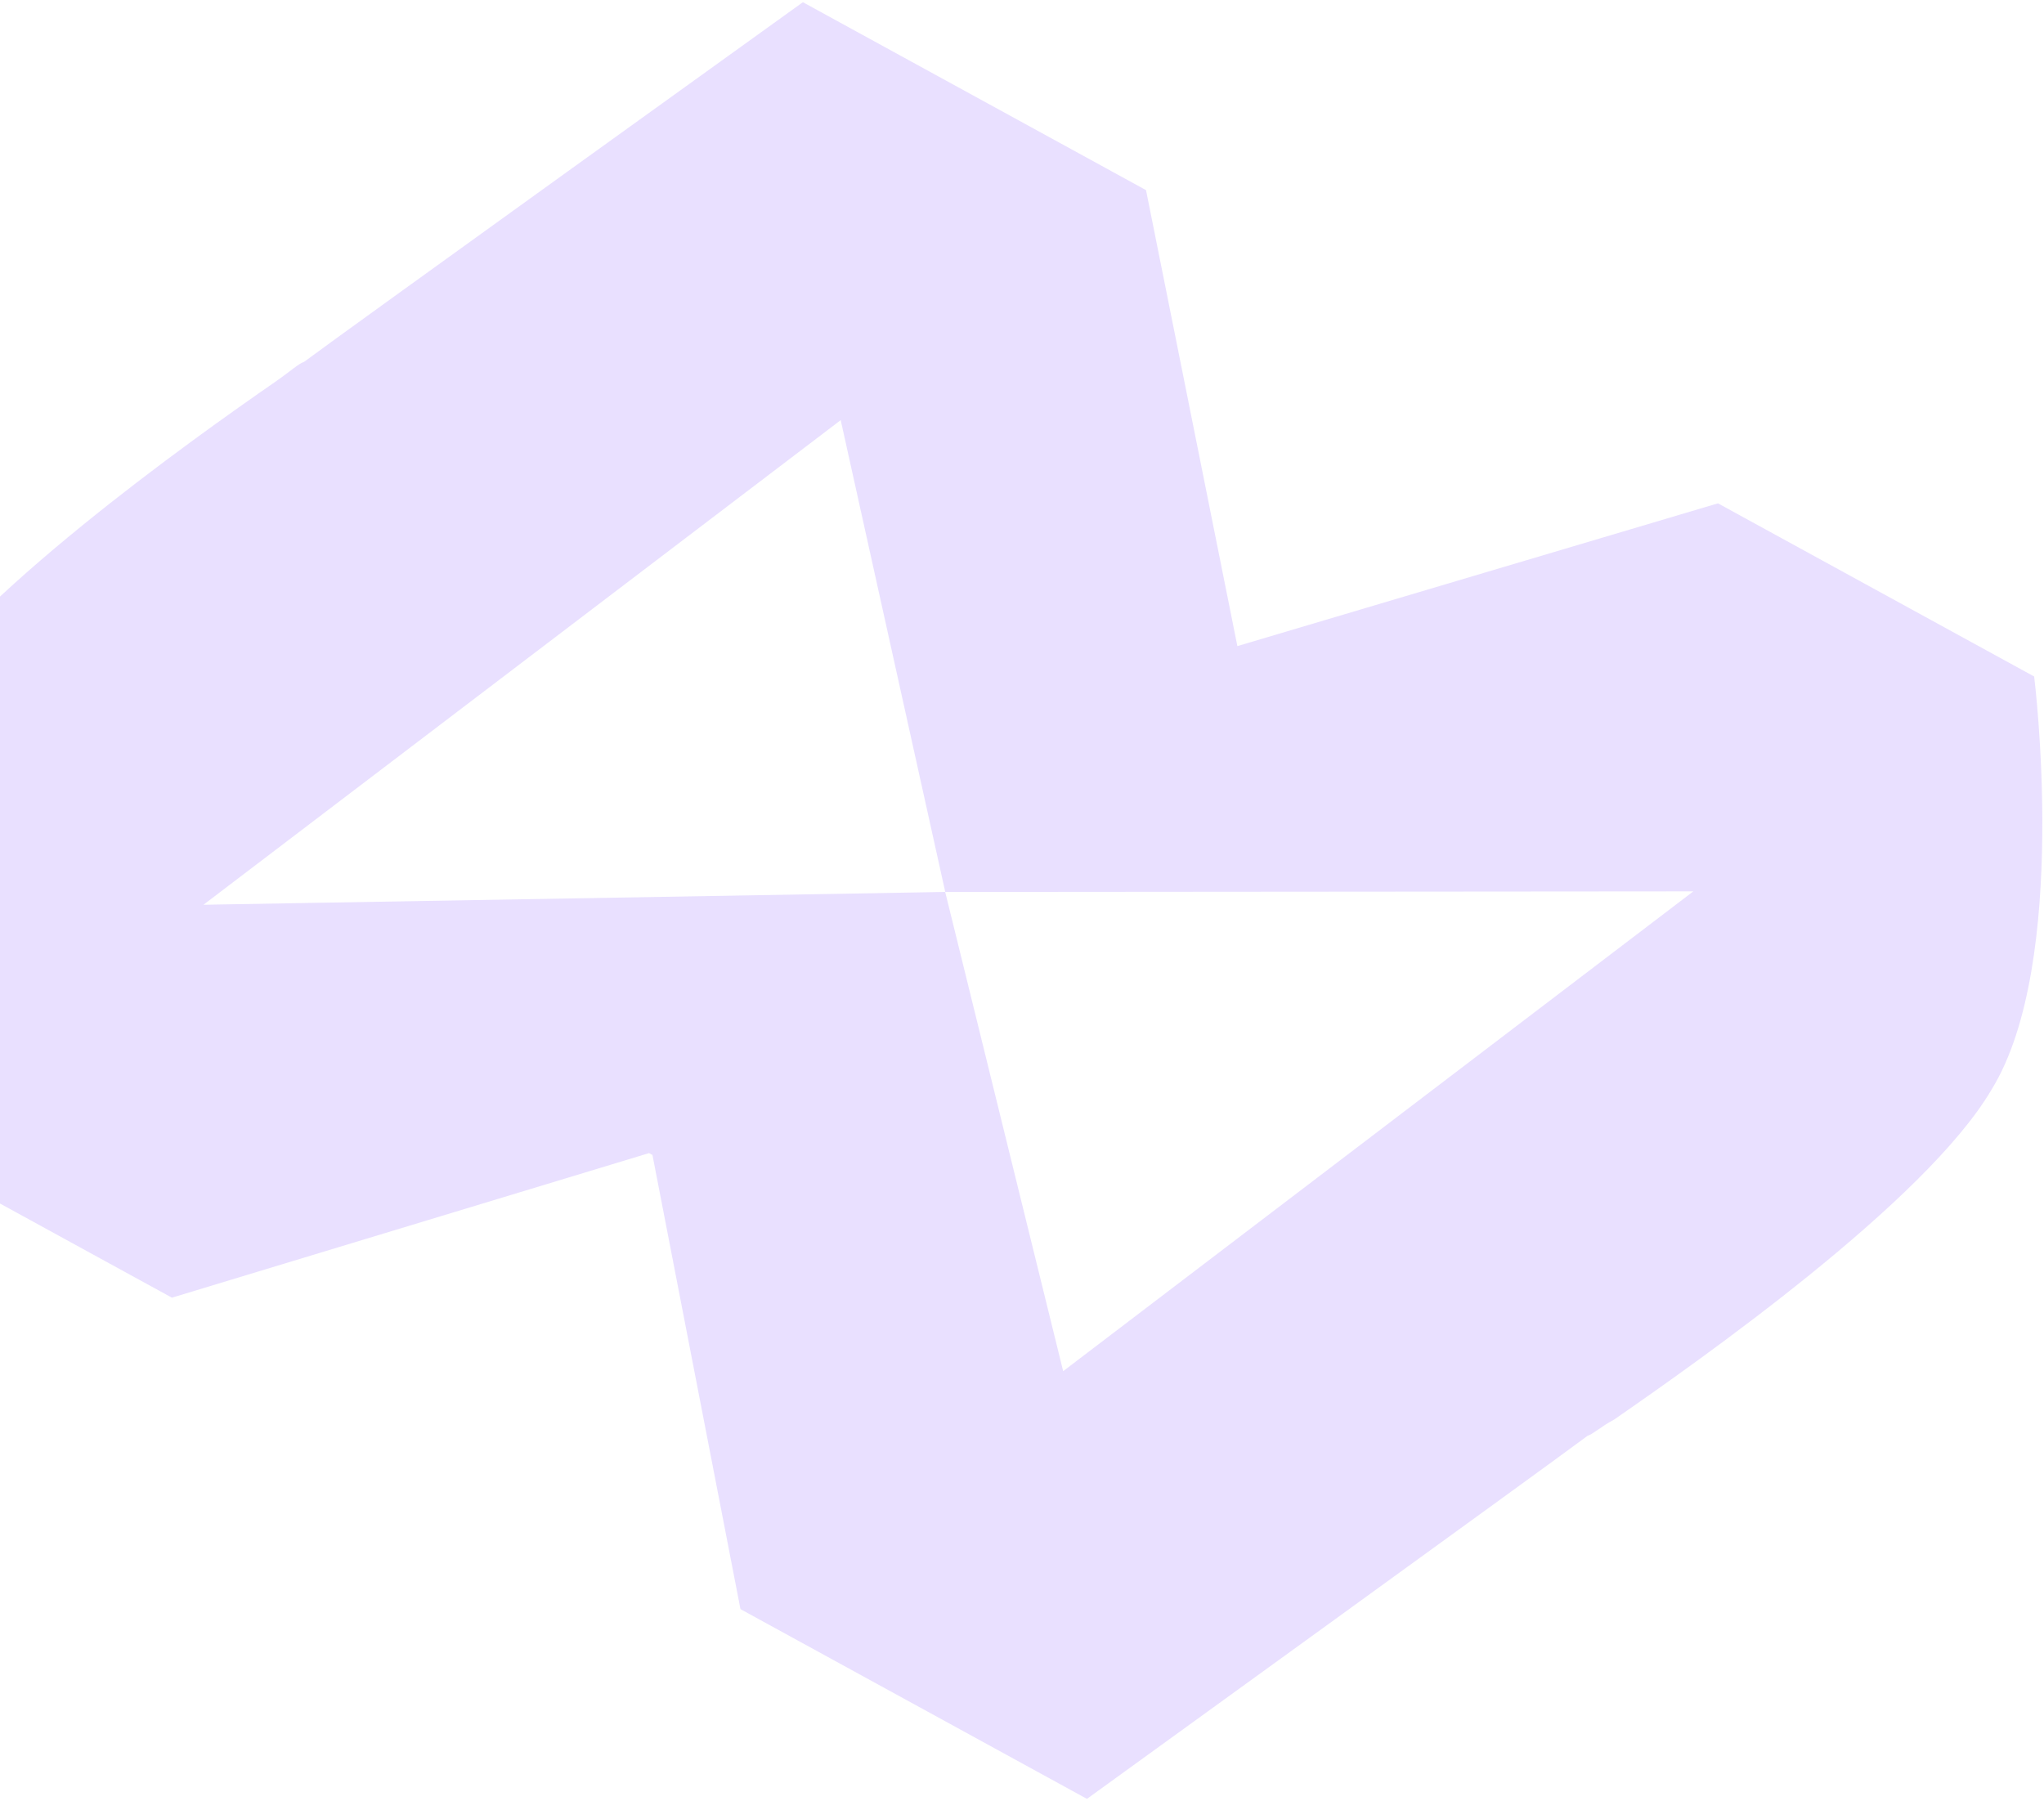 <svg width="522" height="460" viewBox="0 0 522 460" fill="none" xmlns="http://www.w3.org/2000/svg">
<path opacity="0.3" fill-rule="evenodd" clip-rule="evenodd" d="M214.701 107.301L241.402 227.817L432.445 227.663L271.515 350.203L241.384 227.808L51.959 231.082L214.701 107.301ZM165.771 294.521L166.624 294.989L189.101 410.981L277.587 459.444C277.587 459.444 395.983 373.81 405.438 366.713C406.757 366.33 409.035 364.238 412.176 362.596C433.743 347.647 491.766 306.973 508.608 278.29C528.642 245.804 519.486 172.782 519.486 172.782L438.733 128.554L316.004 165.018L292.673 48.558L205.041 0.562C205.041 0.562 87.111 85.347 77.637 92.433C76.319 92.816 74.041 94.908 70.452 97.41C48.867 112.35 -7.81 152.632 -25.971 181.699C-46.48 215.053 -36.849 287.207 -36.849 287.207L43.904 331.435L165.781 294.504L165.771 294.521Z" fill="#B596FF"/>
</svg>
